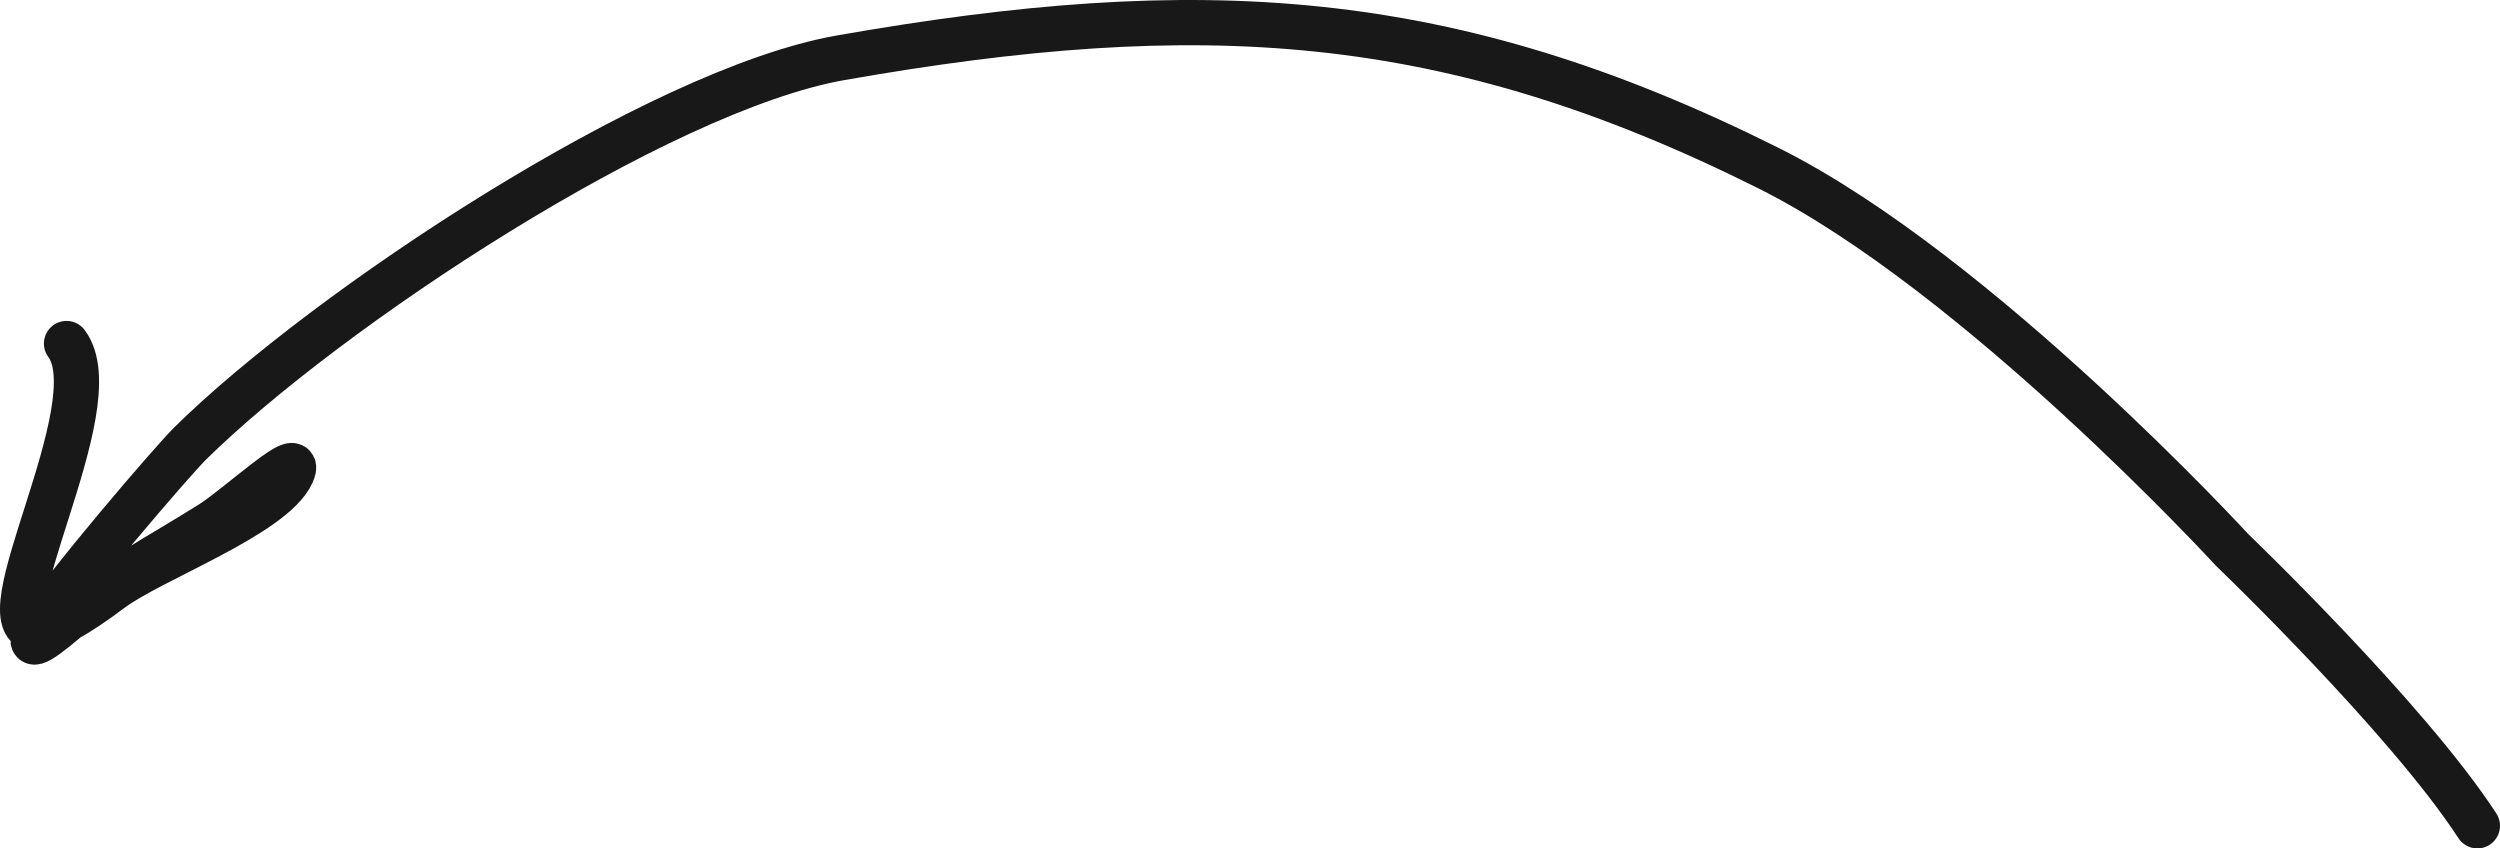 <svg width="221" height="75" viewBox="0 0 221 75" fill="none" xmlns="http://www.w3.org/2000/svg">
<path d="M219 73C212.789 63.453 197.316 48.611 197.316 48.611C197.316 48.611 174.833 24.122 156.385 14.888C128.02 0.691 106.015 -0.461 74.325 5.105C58.148 7.946 28.848 27.334 16.803 39.21C15.313 40.679 5.518 52.038 3.352 55.654M3.352 55.654C2.432 57.192 2.889 57.33 5.95 54.714M3.352 55.654C3.965 55.637 4.813 55.343 5.95 54.714M3.352 55.654C-1.862 55.799 9.973 35.834 5.881 30.37M5.95 54.714C5.952 54.712 5.954 54.711 5.956 54.709C10.097 51.17 14.148 49.112 18.633 46.297C21.015 44.802 27.003 39.204 25.799 41.857C24.123 45.55 13.362 49.461 9.803 52.134C8.254 53.297 6.983 54.144 5.95 54.714Z" stroke="#181818" stroke-width="4" stroke-linecap="round"/>
</svg>
